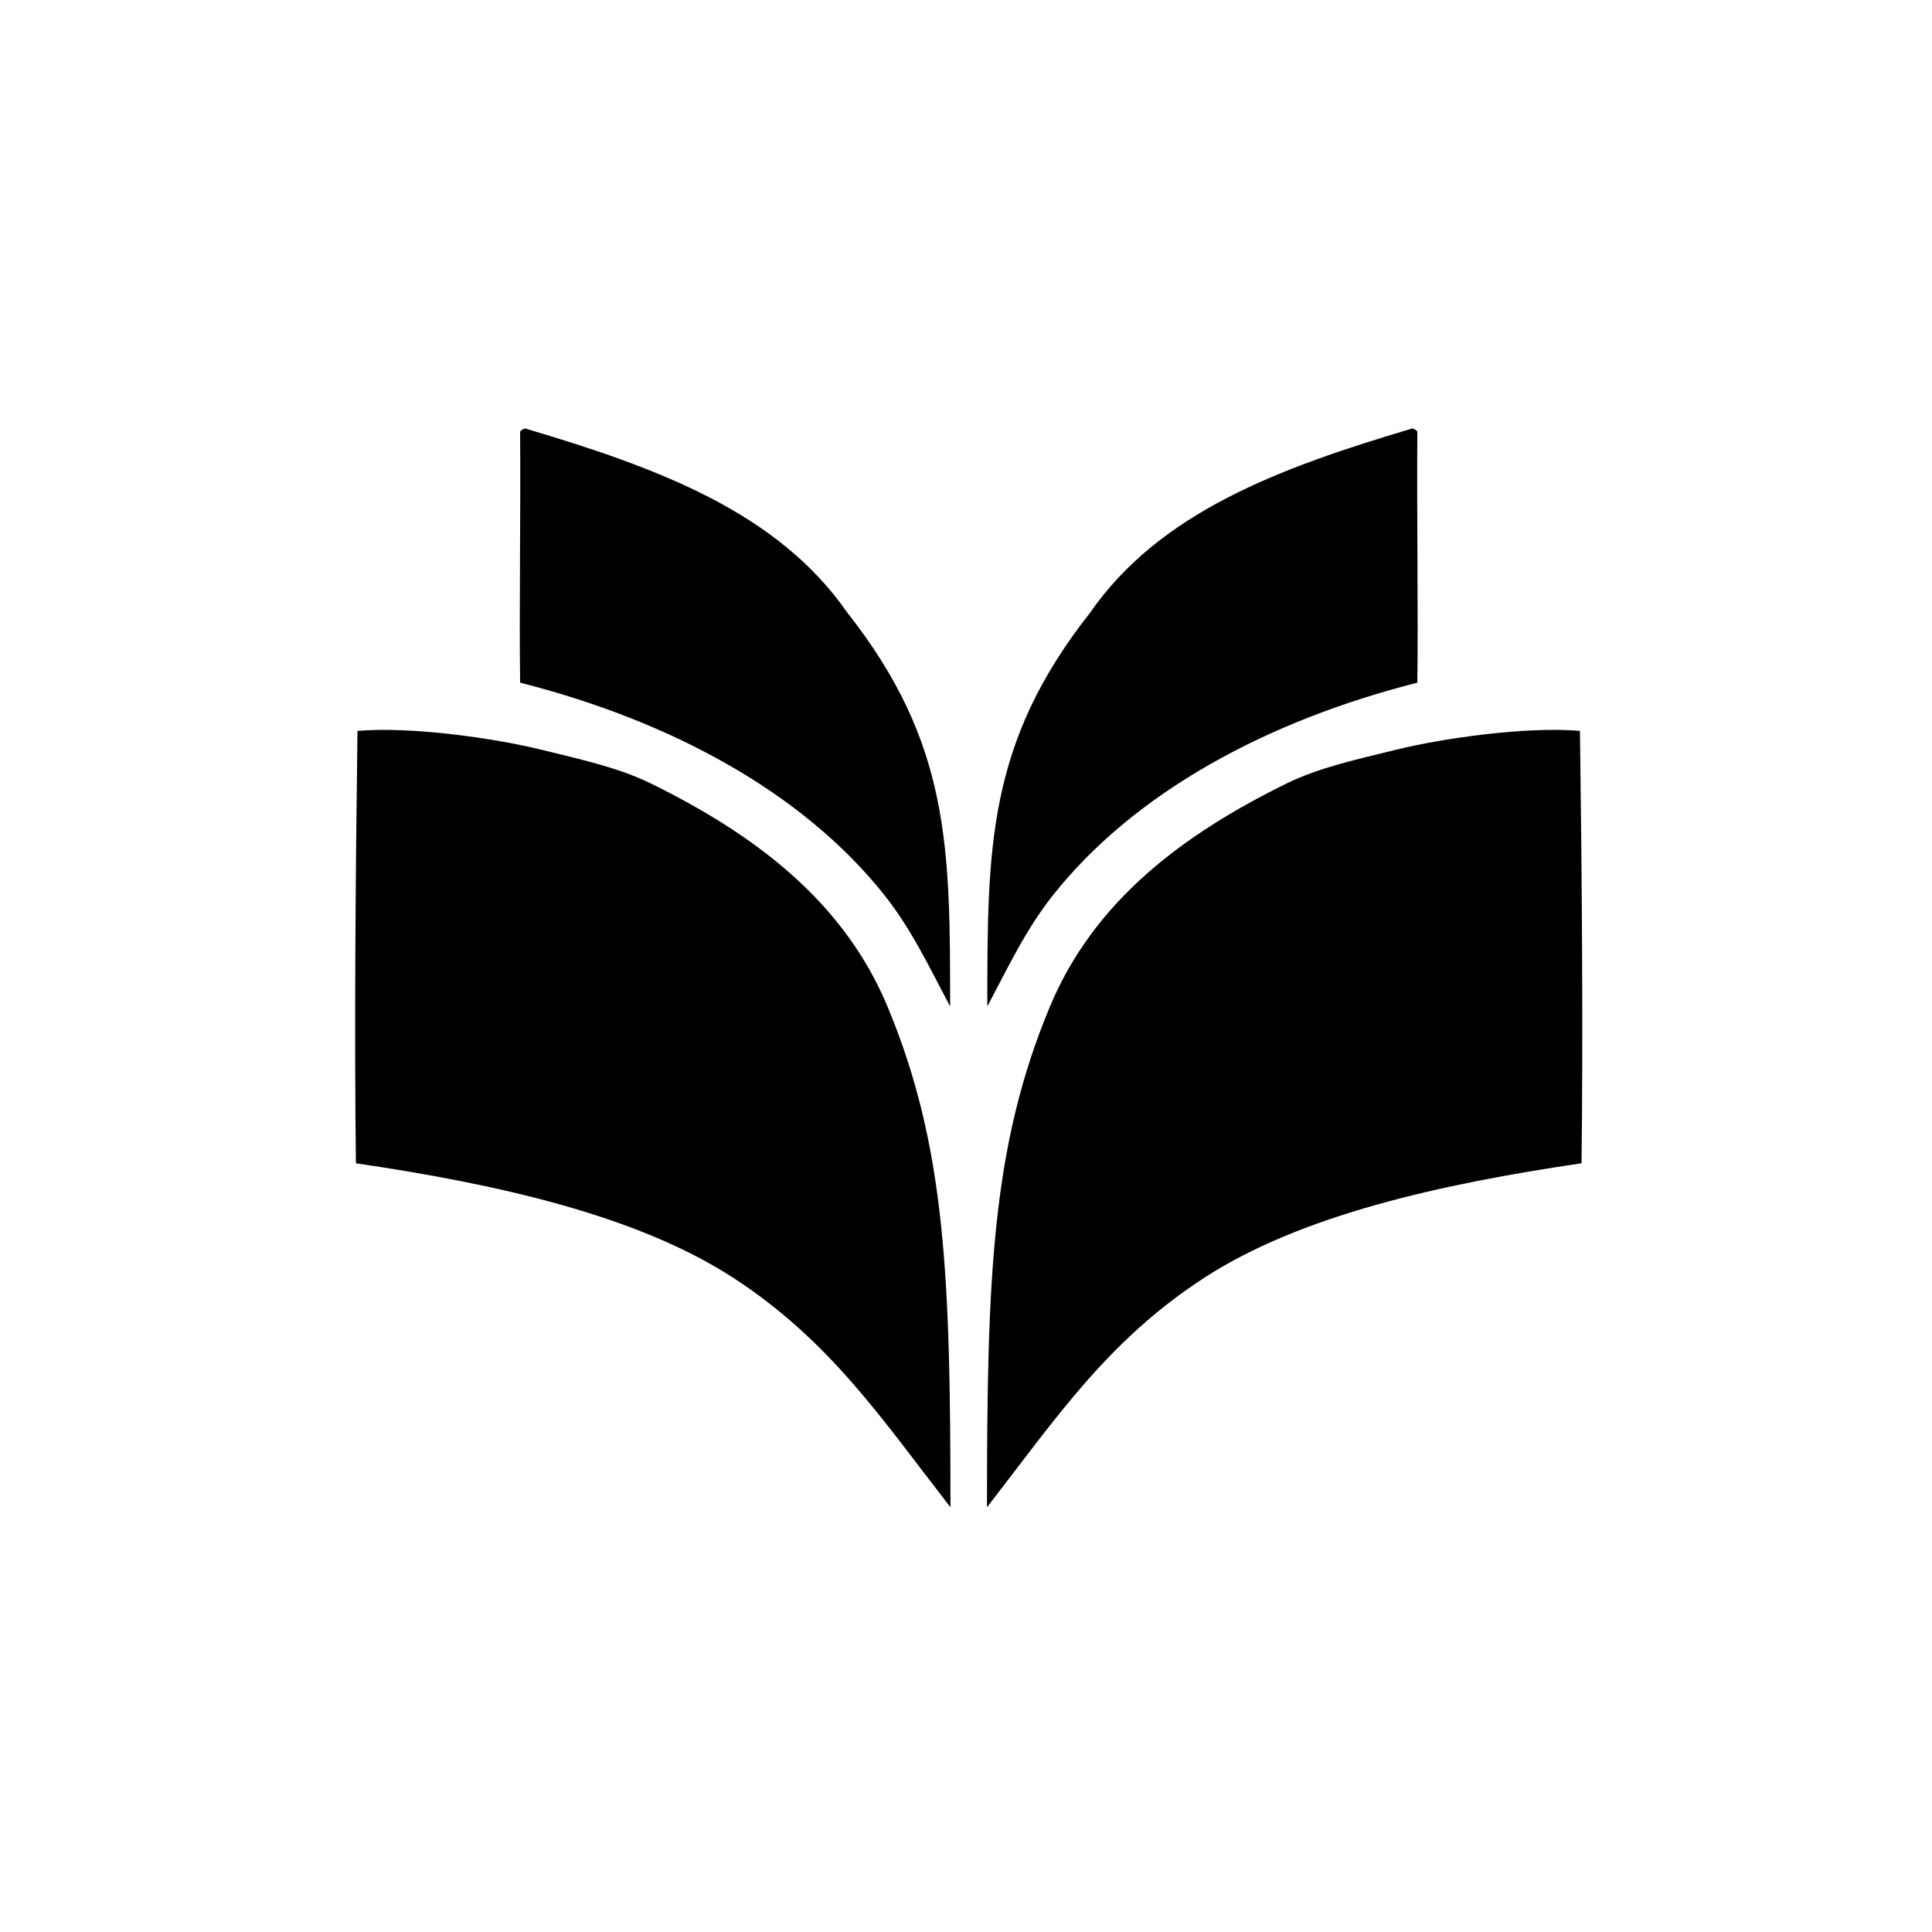 <?xml version="1.0" encoding="UTF-8"?>
<svg id="Layer_1" data-name="Layer 1" xmlns="http://www.w3.org/2000/svg" xmlns:xlink="http://www.w3.org/1999/xlink" viewBox="0 0 1224 1224">
  <defs>
    <style>
      .cls-1 {
        clip-path: url(#clippath);
      }

      .cls-2 {
        fill: none;
      }

      .cls-2, .cls-3 {
        stroke-width: 0px;
      }

      .cls-3 {
        fill: #000;
      }
    </style>
    <clipPath id="clippath">
      <rect class="cls-2" x="225" y="271.42" width="777.43" height="683.5"/>
    </clipPath>
  </defs>
  <g class="cls-1">
    <path class="cls-3" d="M601.95,637.62c-12.97-24.42-24.38-48.83-41.78-70.7-51.62-64.89-135.1-110.17-230.65-134.42-.62-44.61.38-103.27,0-159.12.74-.93,1.85-1.49,3.04-1.97,84.61,25.08,160.11,53.12,204.32,116.82,65.06,82.61,65.06,148.76,65.06,249.38"/>
    <path class="cls-3" d="M602.16,954.93c-43.63-56.22-76.42-105.59-137.5-145.31-61.02-39.68-149.58-59.45-239.18-72.64-1-80.54-.3-178.08,1-273.92,33.85-2.99,87.44,4.76,115.89,11.78,24.78,6.12,49.3,11.34,70.15,21.61,64.36,31.68,121.54,73.59,149.8,141.37,36.86,88.37,39.83,171.81,39.83,317.11"/>
    <path class="cls-3" d="M625.5,637.62c12.97-24.42,24.38-48.83,41.78-70.7,51.62-64.89,135.1-110.17,230.65-134.42.62-44.61-.38-103.27,0-159.12-.74-.93-1.85-1.49-3.04-1.97-84.61,25.08-160.11,53.12-204.32,116.82-65.06,82.61-65.06,148.76-65.06,249.38"/>
    <path class="cls-3" d="M625.29,954.93c43.63-56.22,76.42-105.59,137.5-145.31,61.02-39.68,149.58-59.45,239.18-72.64,1-80.54.3-178.08-1-273.92-33.85-2.99-87.44,4.76-115.89,11.78-24.78,6.12-49.3,11.34-70.15,21.61-64.36,31.68-121.54,73.59-149.8,141.37-36.86,88.37-39.83,171.81-39.83,317.11"/>
  </g>
</svg>